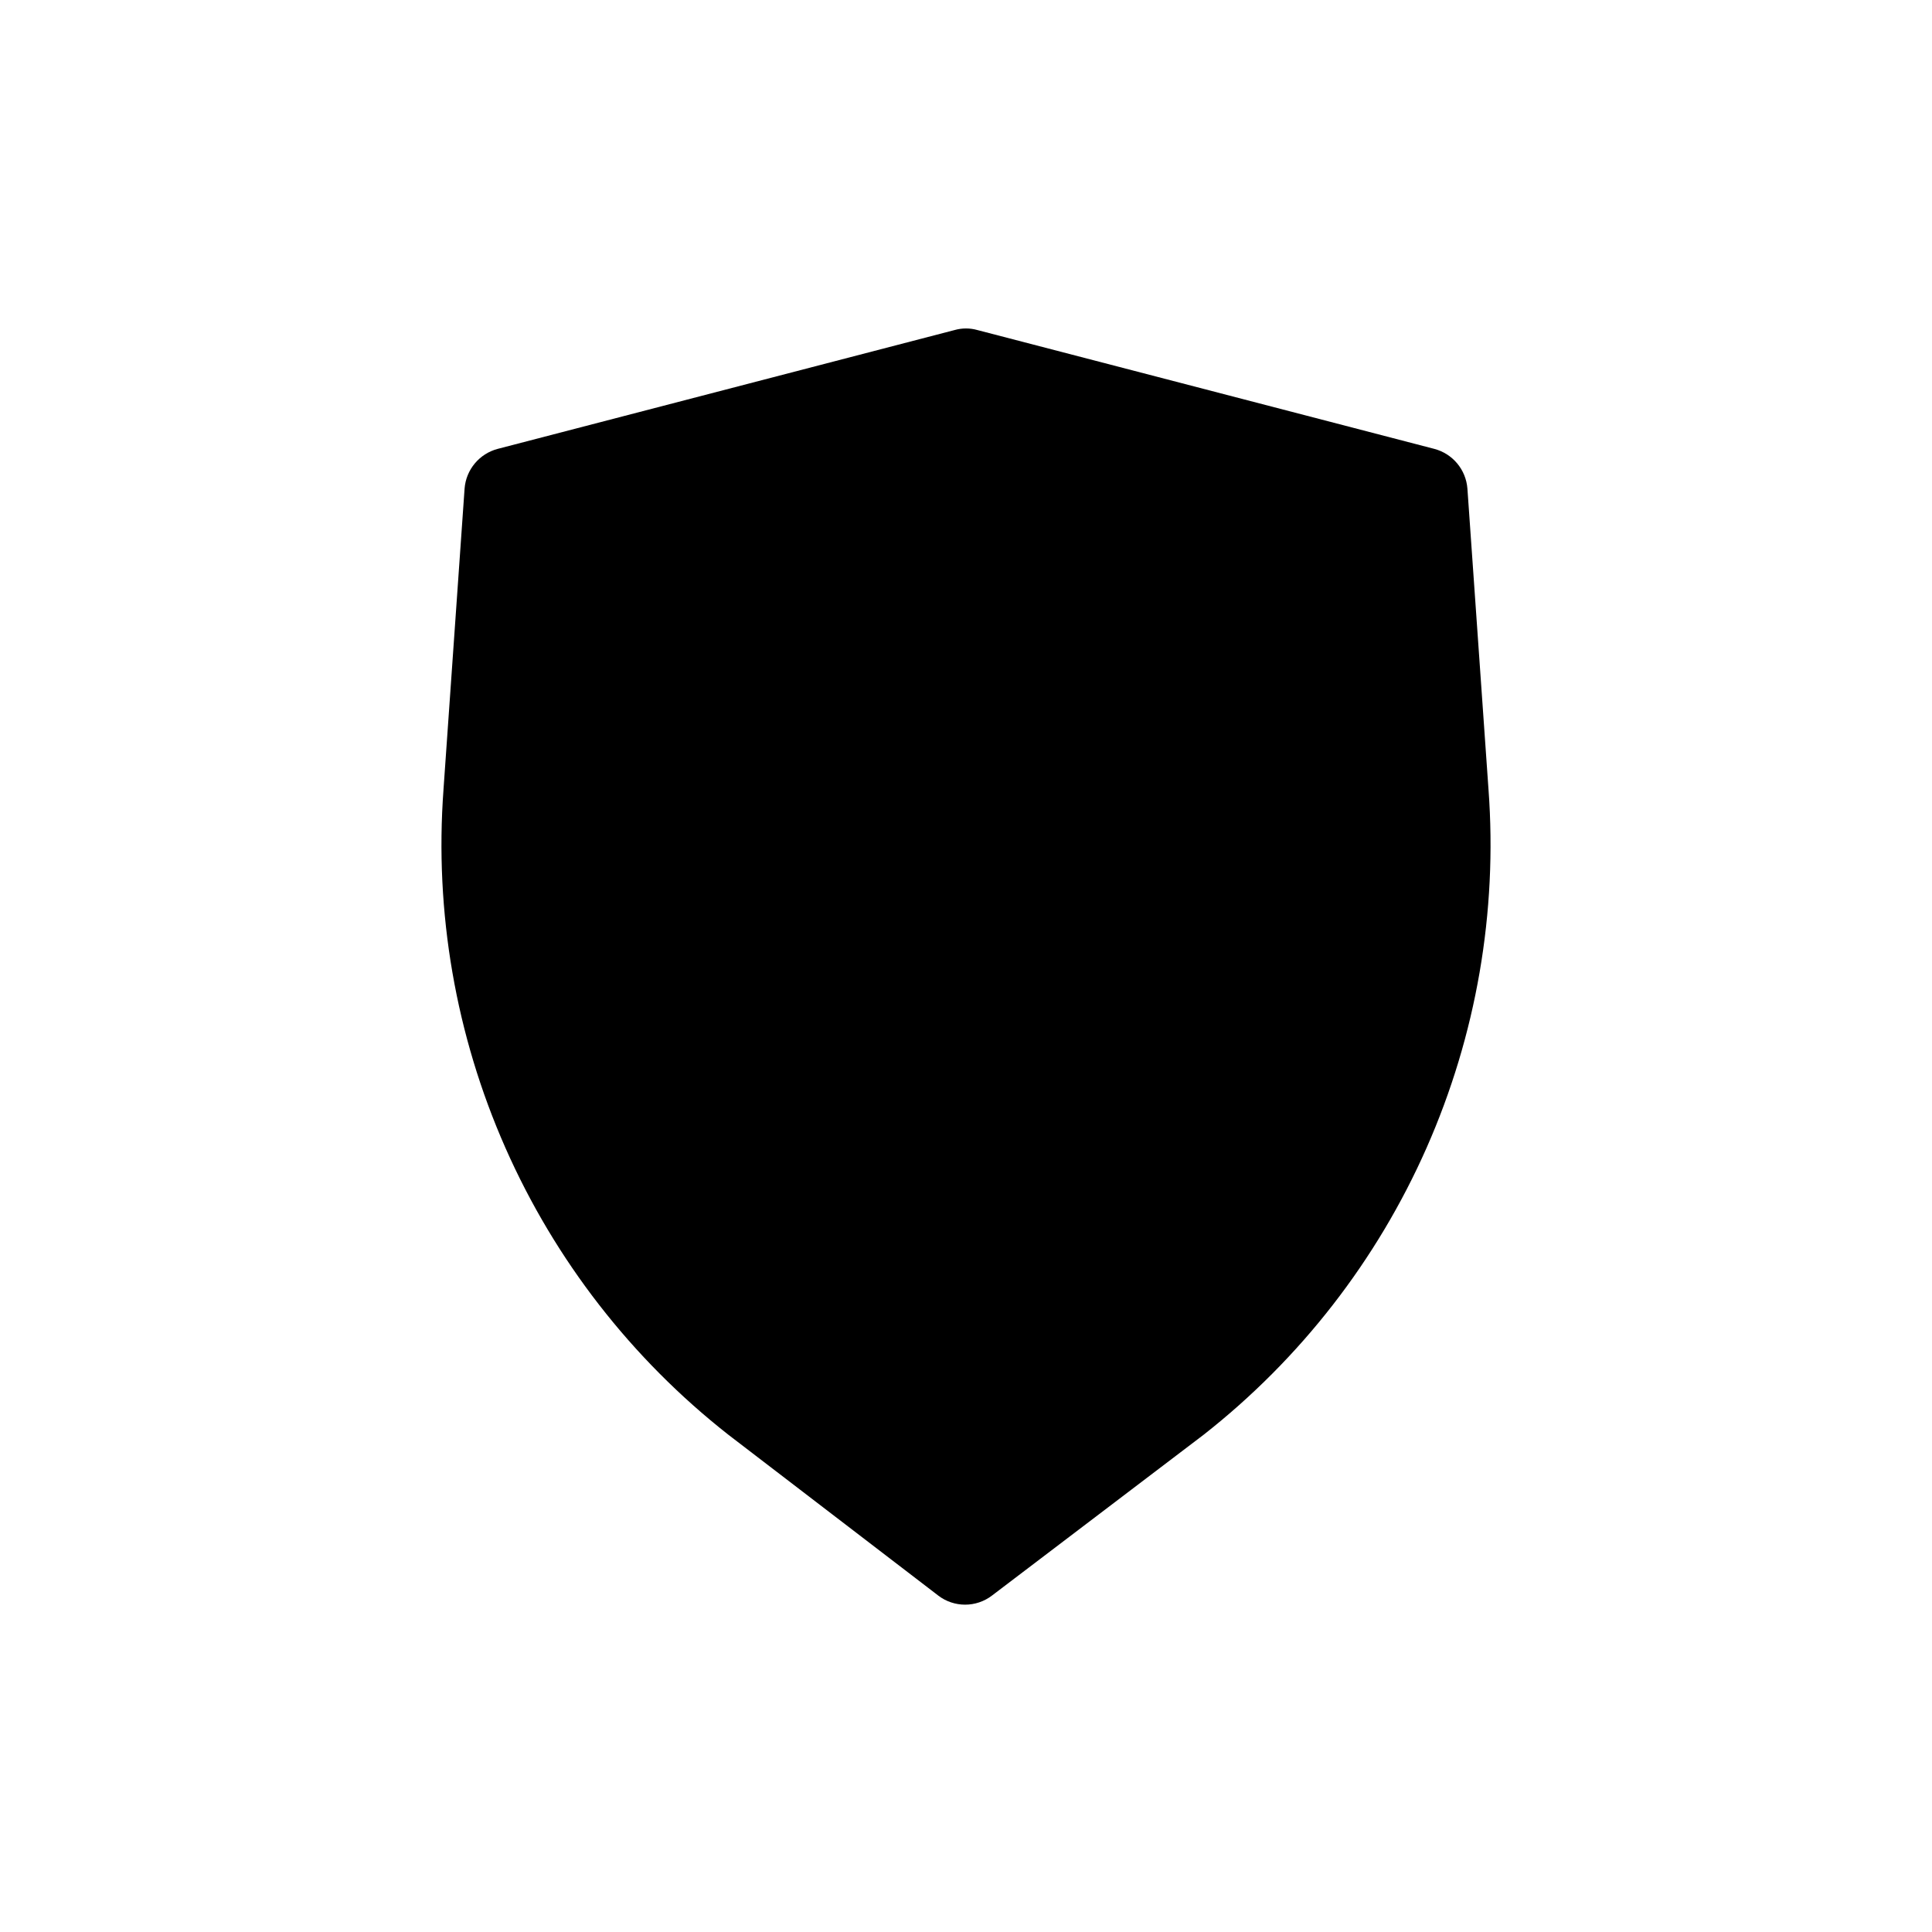 <?xml version="1.0" encoding="UTF-8"?>
<!-- Uploaded to: SVG Repo, www.svgrepo.com, Generator: SVG Repo Mixer Tools -->
<svg fill="#000000" width="800px" height="800px" version="1.1" viewBox="144 144 512 512" xmlns="http://www.w3.org/2000/svg">
 <path d="m538.47 353.24-5.59-79.742c-0.379-5.043-3.922-9.281-8.816-10.551l-121.07-31.488h-0.004c-1.953-0.551-4.023-0.551-5.981 0l-121.07 31.488h-0.004c-4.891 1.27-8.438 5.508-8.816 10.551l-5.59 79.742h0.004c-2.402 32.504 3.231 65.102 16.395 94.918 13.164 29.816 33.461 55.938 59.098 76.062l55.578 42.586-0.004 0.004c4.223 3.254 10.105 3.254 14.328 0l56.051-42.59c25.637-20.125 45.93-46.246 59.094-76.062 13.164-29.816 18.797-62.414 16.398-94.918z"/>
</svg>